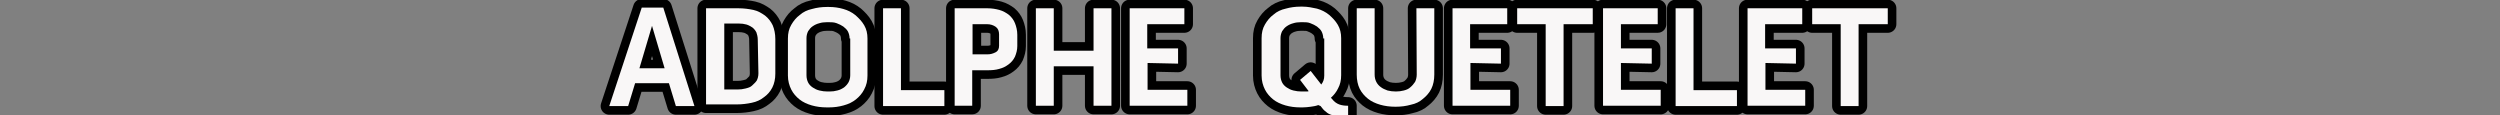 <?xml version="1.0" encoding="utf-8"?>
<!-- Generator: Adobe Illustrator 22.1.0, SVG Export Plug-In . SVG Version: 6.00 Build 0)  -->
<svg version="1.1" id="Capa_1" xmlns="http://www.w3.org/2000/svg" xmlns:xlink="http://www.w3.org/1999/xlink" x="0px" y="0px"
	 viewBox="0 0 754.2 34.7" style="enable-background:new 0 0 754.2 34.7;" xml:space="preserve">
<rect x="0" y="0" width="754.2" height="34.7" fill="#808080" stroke="none"/>
<style type="text/css">
	.st0{stroke:#000000;stroke-width:5.19;stroke-linecap:round;stroke-linejoin:round;stroke-miterlimit:10;}
	.st1{fill:#F9F7F7;}
</style>
<g>
	<path class="st0" d="M200.1,2.3l9.4,29.7h-5.6l-2.1-6.9h-10.2l-2.1,6.9h-5.7l9.8-29.7C193.6,2.3,200.1,2.3,200.1,2.3z M200.5,20.6
		l-3.8-12.8l-3.8,12.8H200.5z"/>
	<path class="st0" d="M222.8,2.5c1.6,0,3.1,0.2,4.5,0.5c1.4,0.3,2.5,1,3.5,1.7c1,0.8,1.7,1.7,2.3,2.9c0.5,1.2,0.8,2.6,0.8,4.2v10.4
		c0,1.6-0.3,3-0.9,4.2c-0.6,1.2-1.5,2.2-2.5,2.9c-1,0.8-2.2,1.4-3.7,1.7c-1.4,0.3-2.9,0.5-4.6,0.5H213V2.5H222.8z M228.6,12
		c0-0.9-0.2-1.6-0.4-2.2c-0.3-0.6-0.7-1.1-1.2-1.5c-0.5-0.3-1.1-0.7-1.8-0.9c-0.7-0.2-1.5-0.3-2.3-0.3h-4.4v19.9h4
		c0.9,0,1.6-0.1,2.4-0.3s1.5-0.4,2-0.9s1-0.9,1.4-1.5c0.3-0.6,0.5-1.3,0.5-2.2L228.6,12L228.6,12z"/>
	<path class="st0" d="M254.4,2.7c1.4,0.4,2.6,1,3.7,1.9c1,0.9,1.9,1.8,2.6,3s1,2.5,1,4v11.2c0,1.6-0.3,2.9-1,4.2
		c-0.6,1.2-1.5,2.2-2.5,3c-1,0.8-2.2,1.4-3.7,1.8c-1.4,0.4-2.9,0.6-4.4,0.6h-0.7c-1.6,0-3.1-0.2-4.5-0.6c-1.4-0.4-2.7-1-3.7-1.8
		c-1-0.8-1.9-1.8-2.5-3c-0.6-1.2-1-2.6-1-4.2V11.6c0-1.6,0.3-2.9,1-4.1s1.5-2.2,2.6-3c1-0.9,2.3-1.5,3.7-1.8
		c1.4-0.4,2.9-0.6,4.4-0.6h0.7C251.6,2.1,253,2.3,254.4,2.7z M256.3,11.6c0-0.8-0.2-1.5-0.5-2.1c-0.3-0.6-0.9-1.1-1.4-1.5
		c-0.6-0.4-1.2-0.7-2-1s-1.6-0.3-2.3-0.3h-0.7c-0.8,0-1.6,0.1-2.2,0.3c-0.8,0.2-1.4,0.5-2,0.9c-0.6,0.4-1,0.9-1.4,1.5
		c-0.3,0.6-0.5,1.3-0.5,2.1v11.2c0,0.9,0.2,1.6,0.5,2.2c0.3,0.6,0.8,1.1,1.4,1.5c0.6,0.4,1.2,0.7,2,0.9c0.8,0.2,1.6,0.3,2.4,0.3h0.7
		c0.8,0,1.6-0.1,2.3-0.3c0.8-0.2,1.4-0.5,2-0.9c0.5-0.4,1-0.9,1.4-1.6c0.3-0.6,0.5-1.3,0.5-2.1V11.6H256.3z"/>
	<path class="st0" d="M271.8,2.5v24.7h13.1v4.8h-18.5V2.5H271.8z"/>
	<path class="st0" d="M297.9,2.5c1.3,0,2.5,0.2,3.6,0.5c1.1,0.3,2.1,0.9,2.9,1.5c0.8,0.7,1.4,1.5,1.8,2.5c0.4,1,0.7,2.2,0.7,3.5v3.4
		c0,1.2-0.3,2.2-0.7,3.2c-0.5,1-1.1,1.7-1.9,2.3s-1.7,1.1-2.9,1.4c-1,0.3-2.2,0.4-3.5,0.4h-4.6v10.7H288V2.5H297.9z M301.4,10.4
		c0-1-0.3-1.8-1-2.3c-0.7-0.5-1.6-0.8-2.6-0.8h-4.4v9.1h4.4c1,0,1.7-0.2,2.5-0.6c0.8-0.4,1.1-1.1,1.1-2L301.4,10.4L301.4,10.4z"/>
	<path class="st0" d="M329.9,2.5h5.4v29.4h-5.4V20h-12v11.9h-5.4V2.5h5.4v12.8h12V2.5z"/>
	<path class="st0" d="M346.2,19v8.1h12v4.8h-17.4V2.5h16.5v4.8h-11.2v7.3h9.3v4.6L346.2,19L346.2,19z"/>
	<path class="st0" d="M397.7,31.7c-0.8,0.3-1.6,0.4-2.3,0.5c-0.8,0.1-1.6,0.2-2.4,0.2h-0.7c-1.6,0-3.1-0.2-4.5-0.6
		c-1.4-0.4-2.7-1-3.7-1.8c-1-0.8-1.9-1.8-2.5-3c-0.6-1.2-1-2.6-1-4.2V11.5c0-1.6,0.3-2.9,1-4.1s1.5-2.2,2.6-3c1-0.9,2.3-1.5,3.7-1.8
		c1.4-0.4,2.9-0.6,4.4-0.6h0.7c1.5,0,2.9,0.3,4.3,0.6c1.4,0.4,2.6,1,3.7,1.9c1,0.9,1.9,1.8,2.6,3c0.7,1.2,1,2.5,1,4v11.2
		c0,1.5-0.3,2.8-0.9,3.9c-0.5,1.1-1.3,2.1-2.2,2.9l0.3,0.3c0.7,0.9,1.4,1.4,2.2,1.7c0.8,0.3,1.7,0.4,2.7,0.4v3.3c-1,0-1.9,0-2.7-0.1
		c-0.8-0.1-1.6-0.2-2.2-0.4c-0.7-0.2-1.3-0.5-1.8-1c-0.6-0.4-1.1-1-1.6-1.7L397.7,31.7z M399.2,11.6c0-0.8-0.2-1.5-0.5-2.1
		c-0.3-0.6-0.9-1.1-1.4-1.5c-0.6-0.4-1.2-0.7-2-1c-0.7-0.3-1.5-0.3-2.2-0.3h-0.7c-0.8,0-1.6,0.1-2.2,0.3c-0.8,0.2-1.4,0.5-2,0.9
		c-0.6,0.4-1,0.9-1.4,1.5c-0.3,0.6-0.5,1.3-0.5,2.1v11.2c0,0.9,0.2,1.6,0.5,2.2c0.3,0.6,0.8,1.1,1.4,1.5c0.6,0.4,1.2,0.7,2,0.9
		c0.8,0.2,1.6,0.3,2.4,0.3h0.7c0.3,0,0.5,0,0.8,0c0.3,0,0.5,0,0.7-0.1l-2.6-3.4l3.2-2.7l3.2,4.1c0.6-0.8,0.9-1.6,0.9-2.7V11.6H399.2
		z"/>
	<path class="st0" d="M427.3,2.5h5.4v20c0,1.6-0.3,3.1-0.9,4.3c-0.6,1.2-1.5,2.2-2.5,3c-1,0.9-2.2,1.5-3.7,1.8
		c-1.4,0.4-2.9,0.6-4.6,0.6s-3.2-0.2-4.6-0.6c-1.4-0.4-2.7-1-3.7-1.8c-1-0.8-1.9-1.8-2.5-3c-0.6-1.2-0.9-2.7-0.9-4.3v-20h5.4v20
		c0,0.9,0.2,1.6,0.5,2.2s0.8,1.2,1.4,1.6c0.5,0.4,1.2,0.7,2,1c0.8,0.2,1.6,0.3,2.5,0.3c0.9,0,1.6-0.1,2.4-0.3c0.8-0.2,1.5-0.5,2-1
		c0.5-0.4,1-1,1.4-1.6c0.3-0.6,0.5-1.4,0.5-2.2L427.3,2.5L427.3,2.5z"/>
	<path class="st0" d="M443.6,19v8.1h12v4.8h-17.4V2.5h16.5v4.8h-11.2v7.3h9.3v4.6L443.6,19L443.6,19z"/>
	<path class="st0" d="M457.7,7.3V2.5h22.8v4.8h-8.8v24.7h-5.4V7.3H457.7z"/>
	<path class="st0" d="M489,19v8.1h12v4.8h-17.4V2.5h16.5v4.8H489v7.3h9.3v4.6L489,19L489,19z"/>
	<path class="st0" d="M510.9,2.5v24.7H524v4.8h-18.5V2.5H510.9z"/>
	<path class="st0" d="M532.6,19v8.1h12v4.8h-17.4V2.5h16.5v4.8h-11.2v7.3h9.3v4.6L532.6,19L532.6,19z"/>
	<path class="st0" d="M546.7,7.3V2.5h22.8v4.8h-8.8v24.7h-5.4V7.3H546.7z"/>
</g>
<g>
	<path class="st1" d="M200.1,2.3l9.4,29.7h-5.6l-2.1-6.9h-10.2l-2.1,6.9h-5.7l9.8-29.7C193.6,2.3,200.1,2.3,200.1,2.3z M200.5,20.6
		l-3.8-12.8l-3.8,12.8H200.5z"/>
	<path class="st1" d="M222.8,2.5c1.6,0,3.1,0.2,4.5,0.5c1.4,0.3,2.5,1,3.5,1.7c1,0.8,1.7,1.7,2.3,2.9c0.5,1.2,0.8,2.6,0.8,4.2v10.4
		c0,1.6-0.3,3-0.9,4.2c-0.6,1.2-1.5,2.2-2.5,2.9c-1,0.8-2.2,1.4-3.7,1.7c-1.4,0.3-2.9,0.5-4.6,0.5H213V2.5H222.8z M228.6,12
		c0-0.9-0.2-1.6-0.4-2.2c-0.3-0.6-0.7-1.1-1.2-1.5c-0.5-0.3-1.1-0.7-1.8-0.9c-0.7-0.2-1.5-0.3-2.3-0.3h-4.4v19.9h4
		c0.9,0,1.6-0.1,2.4-0.3s1.5-0.4,2-0.9s1-0.9,1.4-1.5c0.3-0.6,0.5-1.3,0.5-2.2L228.6,12L228.6,12z"/>
	<path class="st1" d="M254.4,2.7c1.4,0.4,2.6,1,3.7,1.9c1,0.9,1.9,1.8,2.6,3s1,2.5,1,4v11.2c0,1.6-0.3,2.9-1,4.2
		c-0.6,1.2-1.5,2.2-2.5,3c-1,0.8-2.2,1.4-3.7,1.8c-1.4,0.4-2.9,0.6-4.4,0.6h-0.7c-1.6,0-3.1-0.2-4.5-0.6c-1.4-0.4-2.7-1-3.7-1.8
		c-1-0.8-1.9-1.8-2.5-3c-0.6-1.2-1-2.6-1-4.2V11.6c0-1.6,0.3-2.9,1-4.1s1.5-2.2,2.6-3c1-0.9,2.3-1.5,3.7-1.8
		c1.4-0.4,2.9-0.6,4.4-0.6h0.7C251.6,2.1,253,2.3,254.4,2.7z M256.3,11.6c0-0.8-0.2-1.5-0.5-2.1c-0.3-0.6-0.9-1.1-1.4-1.5
		c-0.6-0.4-1.2-0.7-2-1s-1.6-0.3-2.3-0.3h-0.7c-0.8,0-1.6,0.1-2.2,0.3c-0.8,0.2-1.4,0.5-2,0.9c-0.6,0.4-1,0.9-1.4,1.5
		c-0.3,0.6-0.5,1.3-0.5,2.1v11.2c0,0.9,0.2,1.6,0.5,2.2c0.3,0.6,0.8,1.1,1.4,1.5c0.6,0.4,1.2,0.7,2,0.9c0.8,0.2,1.6,0.3,2.4,0.3h0.7
		c0.8,0,1.6-0.1,2.3-0.3c0.8-0.2,1.4-0.5,2-0.9c0.5-0.4,1-0.9,1.4-1.6c0.3-0.6,0.5-1.3,0.5-2.1V11.6H256.3z"/>
	<path class="st1" d="M271.8,2.5v24.7h13.1v4.8h-18.5V2.5H271.8z"/>
	<path class="st1" d="M297.9,2.5c1.3,0,2.5,0.2,3.6,0.5c1.1,0.3,2.1,0.9,2.9,1.5c0.8,0.7,1.4,1.5,1.8,2.5c0.4,1,0.7,2.2,0.7,3.5v3.4
		c0,1.2-0.3,2.2-0.7,3.2c-0.5,1-1.1,1.7-1.9,2.3s-1.7,1.1-2.9,1.4c-1,0.3-2.2,0.4-3.5,0.4h-4.6v10.7H288V2.5H297.9z M301.4,10.4
		c0-1-0.3-1.8-1-2.3c-0.7-0.5-1.6-0.8-2.6-0.8h-4.4v9.1h4.4c1,0,1.7-0.2,2.5-0.6c0.8-0.4,1.1-1.1,1.1-2L301.4,10.4L301.4,10.4z"/>
	<path class="st1" d="M329.9,2.5h5.4v29.4h-5.4V20h-12v11.9h-5.4V2.5h5.4v12.8h12V2.5z"/>
	<path class="st1" d="M346.2,19v8.1h12v4.8h-17.4V2.5h16.5v4.8h-11.2v7.3h9.3v4.6L346.2,19L346.2,19z"/>
	<path class="st1" d="M397.7,31.7c-0.8,0.3-1.6,0.4-2.3,0.5c-0.8,0.1-1.6,0.2-2.4,0.2h-0.7c-1.6,0-3.1-0.2-4.5-0.6
		c-1.4-0.4-2.7-1-3.7-1.8c-1-0.8-1.9-1.8-2.5-3c-0.6-1.2-1-2.6-1-4.2V11.5c0-1.6,0.3-2.9,1-4.1s1.5-2.2,2.6-3c1-0.9,2.3-1.5,3.7-1.8
		c1.4-0.4,2.9-0.6,4.4-0.6h0.7c1.5,0,2.9,0.3,4.3,0.6c1.4,0.4,2.6,1,3.7,1.9c1,0.9,1.9,1.8,2.6,3c0.7,1.2,1,2.5,1,4v11.2
		c0,1.5-0.3,2.8-0.9,3.9c-0.5,1.1-1.3,2.1-2.2,2.9l0.3,0.3c0.7,0.9,1.4,1.4,2.2,1.7c0.8,0.3,1.7,0.4,2.7,0.4v3.3c-1,0-1.9,0-2.7-0.1
		c-0.8-0.1-1.6-0.2-2.2-0.4c-0.7-0.2-1.3-0.5-1.8-1c-0.6-0.4-1.1-1-1.6-1.7L397.7,31.7z M399.2,11.6c0-0.8-0.2-1.5-0.5-2.1
		c-0.3-0.6-0.9-1.1-1.4-1.5c-0.6-0.4-1.2-0.7-2-1c-0.7-0.3-1.5-0.3-2.2-0.3h-0.7c-0.8,0-1.6,0.1-2.2,0.3c-0.8,0.2-1.4,0.5-2,0.9
		c-0.6,0.4-1,0.9-1.4,1.5c-0.3,0.6-0.5,1.3-0.5,2.1v11.2c0,0.9,0.2,1.6,0.5,2.2c0.3,0.6,0.8,1.1,1.4,1.5c0.6,0.4,1.2,0.7,2,0.9
		c0.8,0.2,1.6,0.3,2.4,0.3h0.7c0.3,0,0.5,0,0.8,0c0.3,0,0.5,0,0.7-0.1l-2.6-3.4l3.2-2.7l3.2,4.1c0.6-0.8,0.9-1.6,0.9-2.7V11.6H399.2
		z"/>
	<path class="st1" d="M427.3,2.5h5.4v20c0,1.6-0.3,3.1-0.9,4.3c-0.6,1.2-1.5,2.2-2.5,3c-1,0.9-2.2,1.5-3.7,1.8
		c-1.4,0.4-2.9,0.6-4.6,0.6s-3.2-0.2-4.6-0.6c-1.4-0.4-2.7-1-3.7-1.8c-1-0.8-1.9-1.8-2.5-3c-0.6-1.2-0.9-2.7-0.9-4.3v-20h5.4v20
		c0,0.9,0.2,1.6,0.5,2.2s0.8,1.2,1.4,1.6c0.5,0.4,1.2,0.7,2,1c0.8,0.2,1.6,0.3,2.5,0.3c0.9,0,1.6-0.1,2.4-0.3c0.8-0.2,1.5-0.5,2-1
		c0.5-0.4,1-1,1.4-1.6c0.3-0.6,0.5-1.4,0.5-2.2L427.3,2.5L427.3,2.5z"/>
	<path class="st1" d="M443.6,19v8.1h12v4.8h-17.4V2.5h16.5v4.8h-11.2v7.3h9.3v4.6L443.6,19L443.6,19z"/>
	<path class="st1" d="M457.7,7.3V2.5h22.8v4.8h-8.8v24.7h-5.4V7.3H457.7z"/>
	<path class="st1" d="M489,19v8.1h12v4.8h-17.4V2.5h16.5v4.8H489v7.3h9.3v4.6L489,19L489,19z"/>
	<path class="st1" d="M510.9,2.5v24.7H524v4.8h-18.5V2.5H510.9z"/>
	<path class="st1" d="M532.6,19v8.1h12v4.8h-17.4V2.5h16.5v4.8h-11.2v7.3h9.3v4.6L532.6,19L532.6,19z"/>
	<path class="st1" d="M546.7,7.3V2.5h22.8v4.8h-8.8v24.7h-5.4V7.3H546.7z"/>
</g>
</svg>
